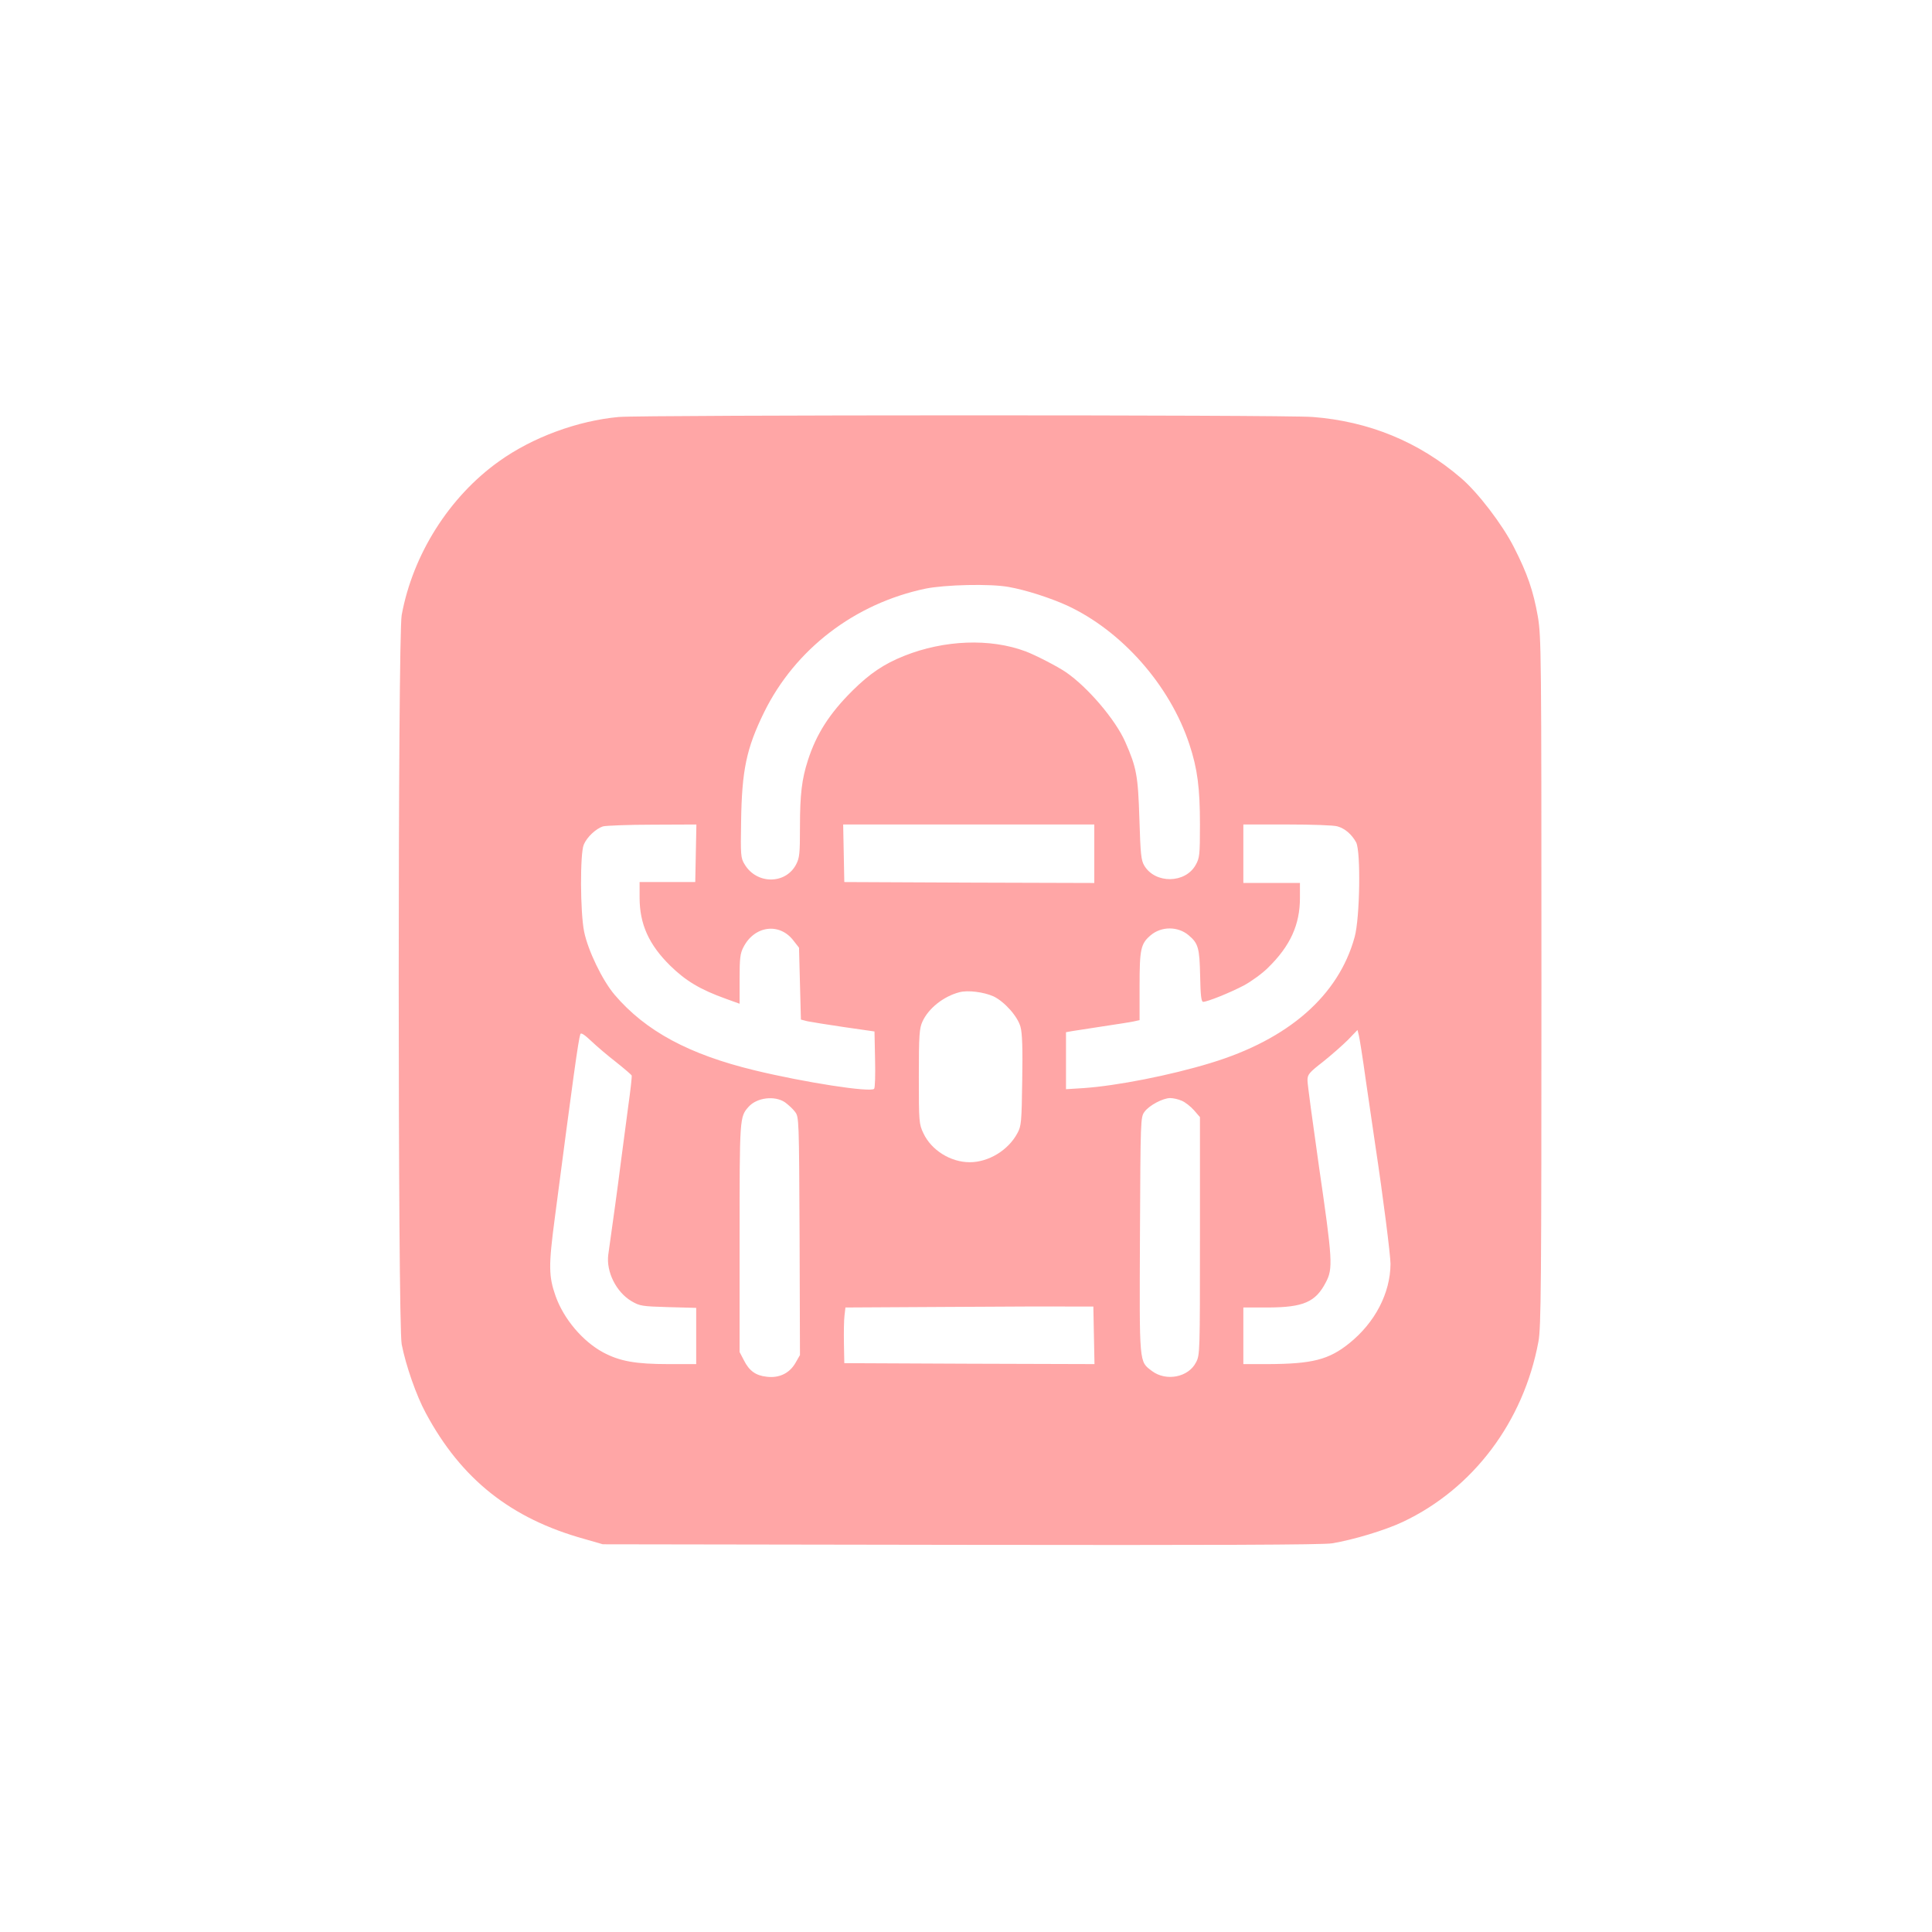 <?xml version="1.0" standalone="no"?>
<!DOCTYPE svg PUBLIC "-//W3C//DTD SVG 20010904//EN"
 "http://www.w3.org/TR/2001/REC-SVG-20010904/DTD/svg10.dtd">
<svg version="1.0" xmlns="http://www.w3.org/2000/svg"
 width="1024pt" height="1024pt" viewBox="0 0 1024 1024"
 preserveAspectRatio="xMidYMid meet">

<g transform="translate(0,1024) scale(0.1,-0.1)"
fill="#ffa6a6" stroke="none">
<path d="M3280 8030 c-219 -20 -458 -108 -635 -235 -264 -188 -457 -494 -516
-815 -21 -112 -21 -3761 0 -3865 22 -113 78 -273 128 -365 188 -350 451 -559
841 -667 l97 -28 1900 -3 c1333 -2 1919 0 1965 8 115 19 283 70 376 114 372
176 639 530 718 955 14 74 16 294 16 1906 0 1761 -1 1827 -19 1937 -24 136
-55 227 -127 368 -61 120 -190 289 -280 366 -223 192 -488 301 -787 324 -155
12 -3545 11 -3677 0z m2066 -901 c91 -16 218 -57 309 -98 292 -135 546 -424
649 -736 43 -130 56 -232 56 -425 0 -163 -2 -178 -23 -215 -55 -98 -214 -100
-272 -3 -17 29 -20 58 -26 248 -7 228 -15 272 -75 408 -52 118 -199 290 -314
369 -47 32 -164 92 -215 111 -188 70 -431 60 -642 -24 -108 -43 -183 -94 -274
-184 -122 -121 -192 -230 -237 -370 -32 -99 -42 -180 -42 -353 0 -139 -2 -163
-20 -198 -56 -108 -211 -107 -274 1 -20 32 -21 49 -18 225 4 273 28 388 122
580 165 335 480 576 855 655 103 21 344 27 441 9z m-1658 -1411 l-3 -153 -148
0 -147 0 0 -82 c0 -141 49 -250 163 -362 82 -80 158 -126 295 -175 l72 -26 0
131 c0 109 3 136 20 168 58 115 192 133 266 35 l29 -37 5 -191 5 -190 35 -9
c19 -4 107 -18 195 -31 l160 -23 3 -148 c2 -81 0 -151 -5 -156 -20 -20 -369
34 -633 98 -348 84 -578 208 -742 400 -65 76 -142 236 -162 335 -21 102 -22
414 -2 461 17 41 65 85 102 97 16 4 134 9 262 9 l233 1 -3 -152z m2112 -3 l0
-155 -662 2 -663 3 -3 153 -3 152 666 0 665 0 0 -155z m1289 145 c40 -11 76
-43 99 -85 25 -49 20 -399 -8 -501 -85 -311 -351 -543 -763 -668 -216 -66
-499 -121 -672 -133 l-95 -6 0 151 0 151 33 6 c17 3 91 14 162 25 72 11 145
22 163 26 l32 7 0 179 c0 198 6 226 59 271 57 48 144 48 201 0 51 -43 58 -67
61 -216 2 -103 6 -137 16 -137 22 0 142 48 216 87 39 21 97 63 127 93 119 116
170 229 170 371 l0 79 -150 0 -150 0 0 155 0 155 233 0 c127 0 247 -4 266 -10z
m-1823 -901 c58 -28 128 -106 143 -162 9 -32 12 -114 9 -283 -3 -221 -5 -242
-25 -279 -48 -91 -153 -155 -253 -155 -102 0 -204 64 -246 154 -23 49 -24 59
-24 301 0 221 3 255 19 290 32 71 112 134 196 156 45 12 130 1 181 -22z m1973
-444 c17 -115 40 -273 51 -349 41 -271 80 -580 80 -625 -1 -155 -82 -311 -219
-421 -108 -87 -197 -109 -428 -110 l-133 0 0 150 0 150 133 0 c186 1 250 29
304 133 39 73 36 118 -36 613 -33 232 -61 437 -61 457 0 32 7 41 83 100 45 36
104 88 132 116 l50 52 7 -28 c4 -15 21 -122 37 -238z m-3974 96 c44 -35 81
-67 83 -71 2 -5 -6 -77 -18 -162 -11 -84 -29 -220 -40 -303 -16 -128 -39 -294
-66 -485 -12 -90 42 -199 124 -247 43 -25 55 -27 194 -31 l148 -4 0 -149 0
-149 -147 0 c-174 0 -258 15 -346 62 -108 58 -209 177 -252 298 -37 105 -38
160 -5 410 97 742 125 946 136 979 3 9 21 -2 57 -36 28 -27 88 -78 132 -112z
m895 -213 c18 -13 43 -36 54 -51 21 -28 21 -37 24 -659 l2 -630 -24 -42 c-32
-55 -86 -81 -152 -73 -58 6 -93 31 -121 87 l-23 44 0 603 c0 642 0 643 48 697
44 49 138 60 192 24z m2103 8 c18 -7 47 -30 65 -50 l32 -37 0 -630 c0 -617 0
-631 -21 -670 -40 -79 -158 -102 -233 -46 -69 53 -67 26 -64 721 3 612 3 625
24 653 24 34 98 73 136 73 16 0 43 -6 61 -14z m-465 -1244 l3 -152 -663 2
-663 3 -2 105 c-1 58 0 124 3 147 l5 43 537 3 c295 2 591 3 657 2 l120 0 3
-153z"/>
</g>
</svg>
